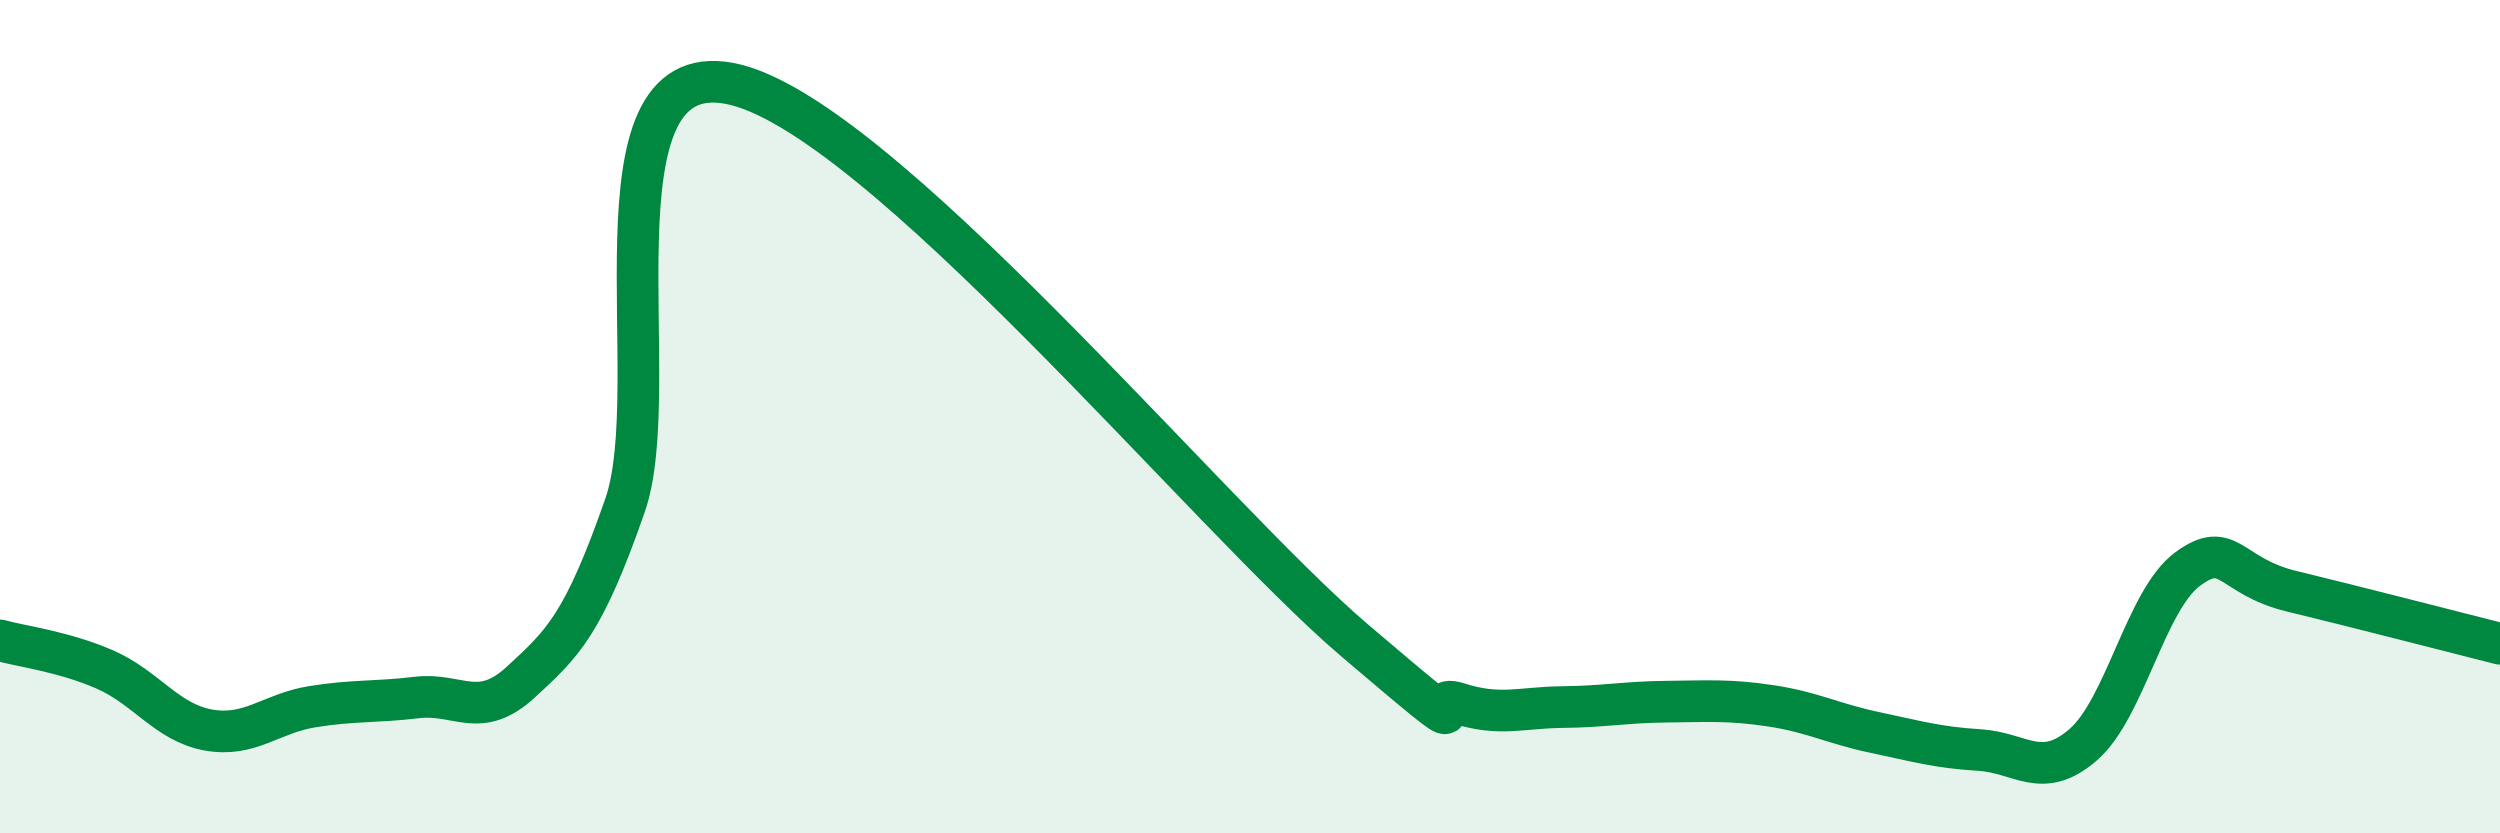 
    <svg width="60" height="20" viewBox="0 0 60 20" xmlns="http://www.w3.org/2000/svg">
      <path
        d="M 0,15.37 C 0.5,15.51 1.5,15.63 2.5,16.06 C 3.5,16.49 4,17.34 5,17.52 C 6,17.7 6.5,17.12 7.5,16.96 C 8.5,16.8 9,16.86 10,16.74 C 11,16.62 11.5,17.29 12.5,16.37 C 13.5,15.45 14,15 15,12.13 C 16,9.26 14,1.35 17.5,2 C 21,2.65 29,12.38 32.5,15.36 C 36,18.34 34,16.56 35,16.88 C 36,17.2 36.5,16.98 37.5,16.97 C 38.5,16.96 39,16.85 40,16.84 C 41,16.83 41.5,16.79 42.5,16.94 C 43.5,17.09 44,17.37 45,17.58 C 46,17.79 46.5,17.94 47.5,18 C 48.5,18.06 49,18.74 50,17.87 C 51,17 51.5,14.4 52.5,13.66 C 53.5,12.92 53.5,13.83 55,14.19 C 56.5,14.55 59,15.2 60,15.45L60 20L0 20Z"
        fill="#008740"
        opacity="0.1"
        stroke-linecap="round"
        stroke-linejoin="round"
      />
      <path
        d="M 0,15.37 C 0.5,15.51 1.5,15.63 2.5,16.06 C 3.5,16.49 4,17.34 5,17.52 C 6,17.7 6.5,17.12 7.5,16.96 C 8.5,16.8 9,16.86 10,16.74 C 11,16.62 11.5,17.29 12.5,16.37 C 13.5,15.45 14,15 15,12.13 C 16,9.26 14,1.35 17.5,2 C 21,2.65 29,12.38 32.5,15.36 C 36,18.34 34,16.56 35,16.88 C 36,17.2 36.5,16.98 37.5,16.97 C 38.5,16.96 39,16.85 40,16.84 C 41,16.83 41.5,16.79 42.5,16.94 C 43.5,17.09 44,17.37 45,17.58 C 46,17.79 46.5,17.94 47.5,18 C 48.5,18.06 49,18.74 50,17.87 C 51,17 51.5,14.4 52.5,13.66 C 53.5,12.92 53.5,13.83 55,14.19 C 56.5,14.55 59,15.2 60,15.45"
        stroke="#008740"
        stroke-width="1"
        fill="none"
        stroke-linecap="round"
        stroke-linejoin="round"
      />
    </svg>
  